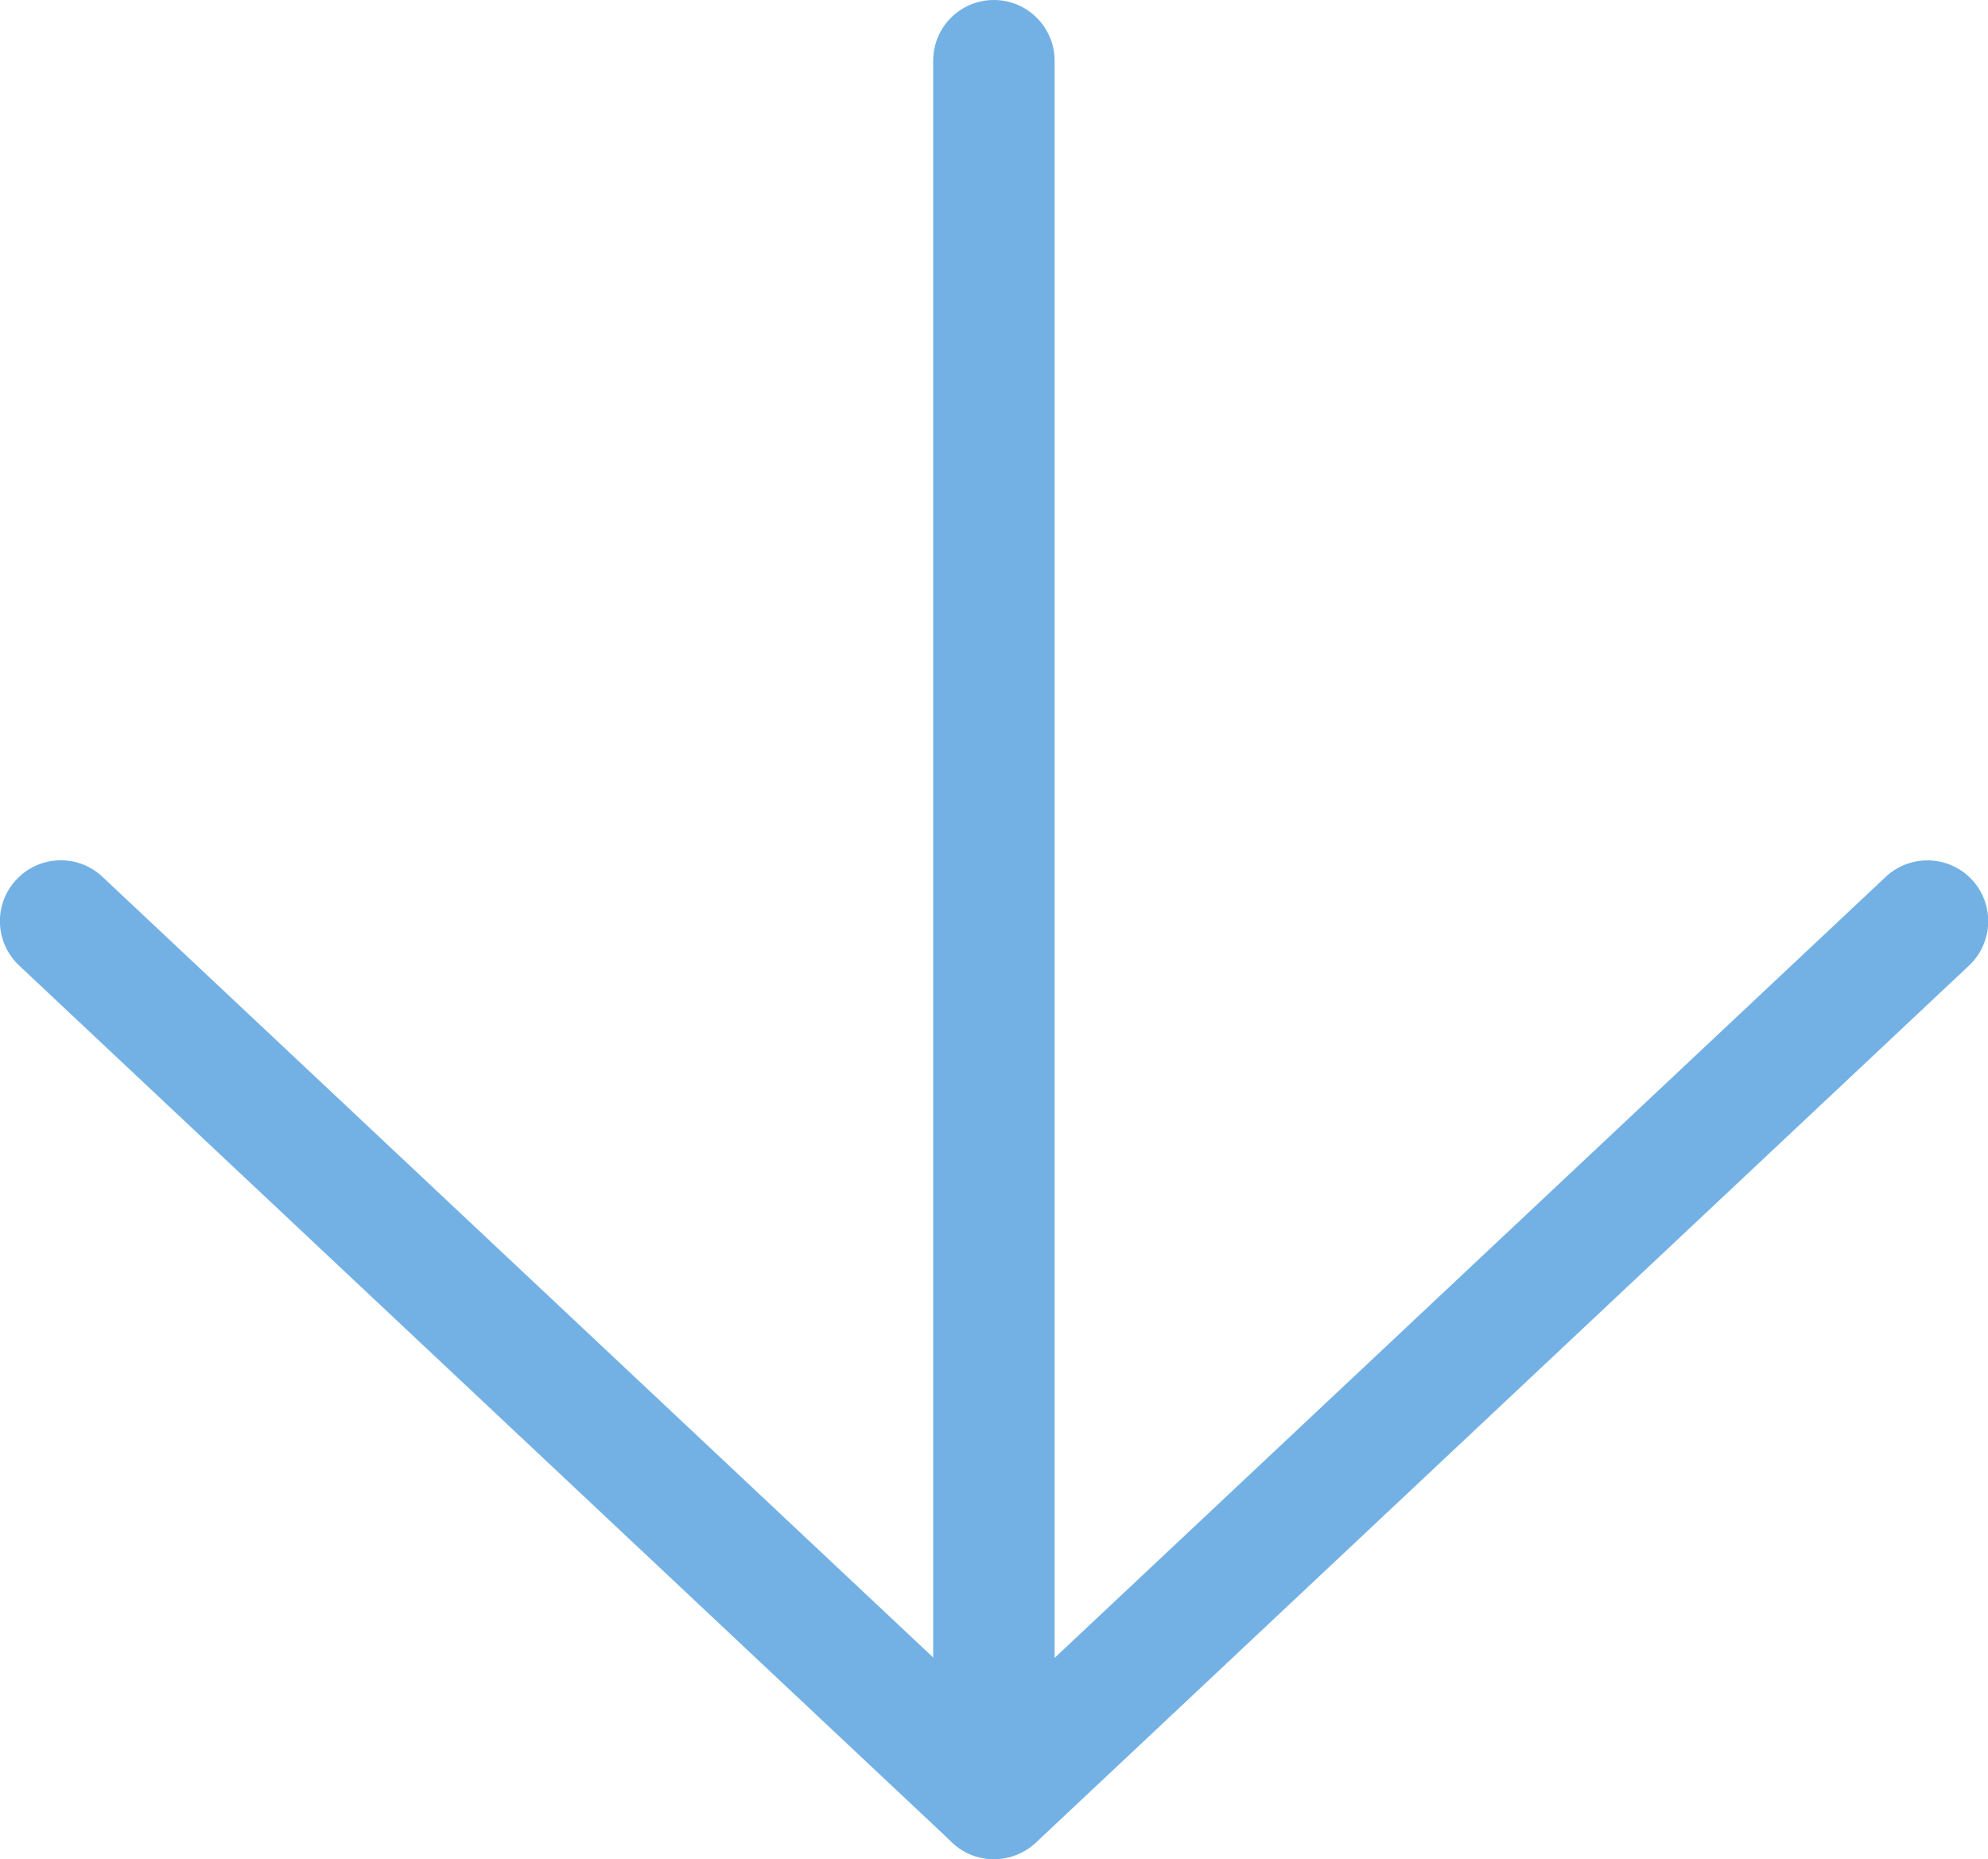 <?xml version="1.0" encoding="UTF-8"?> <svg xmlns="http://www.w3.org/2000/svg" id="_レイヤー_2" viewBox="0 0 92.67 86.67"><g id="base"><path d="M46.33,86.67c-1.57,0-2.83-1.27-2.83-2.83V2.83c0-1.57,1.27-2.83,2.83-2.83s2.83,1.27,2.83,2.83v81c0,1.57-1.27,2.83-2.83,2.83Z" style="fill:#73b1e5; stroke-width:0px;"></path><path d="M46.33,86.67c-.7,0-1.4-.26-1.94-.77L.89,45.01c-1.14-1.07-1.2-2.87-.12-4.01,1.07-1.14,2.87-1.2,4.01-.12l41.56,39.06,41.56-39.06c1.14-1.07,2.94-1.02,4.01.12,1.07,1.14,1.02,2.93-.12,4.01l-43.5,40.89c-.55.51-1.24.77-1.94.77Z" style="fill:#73b1e5; stroke-width:0px;"></path></g></svg> 